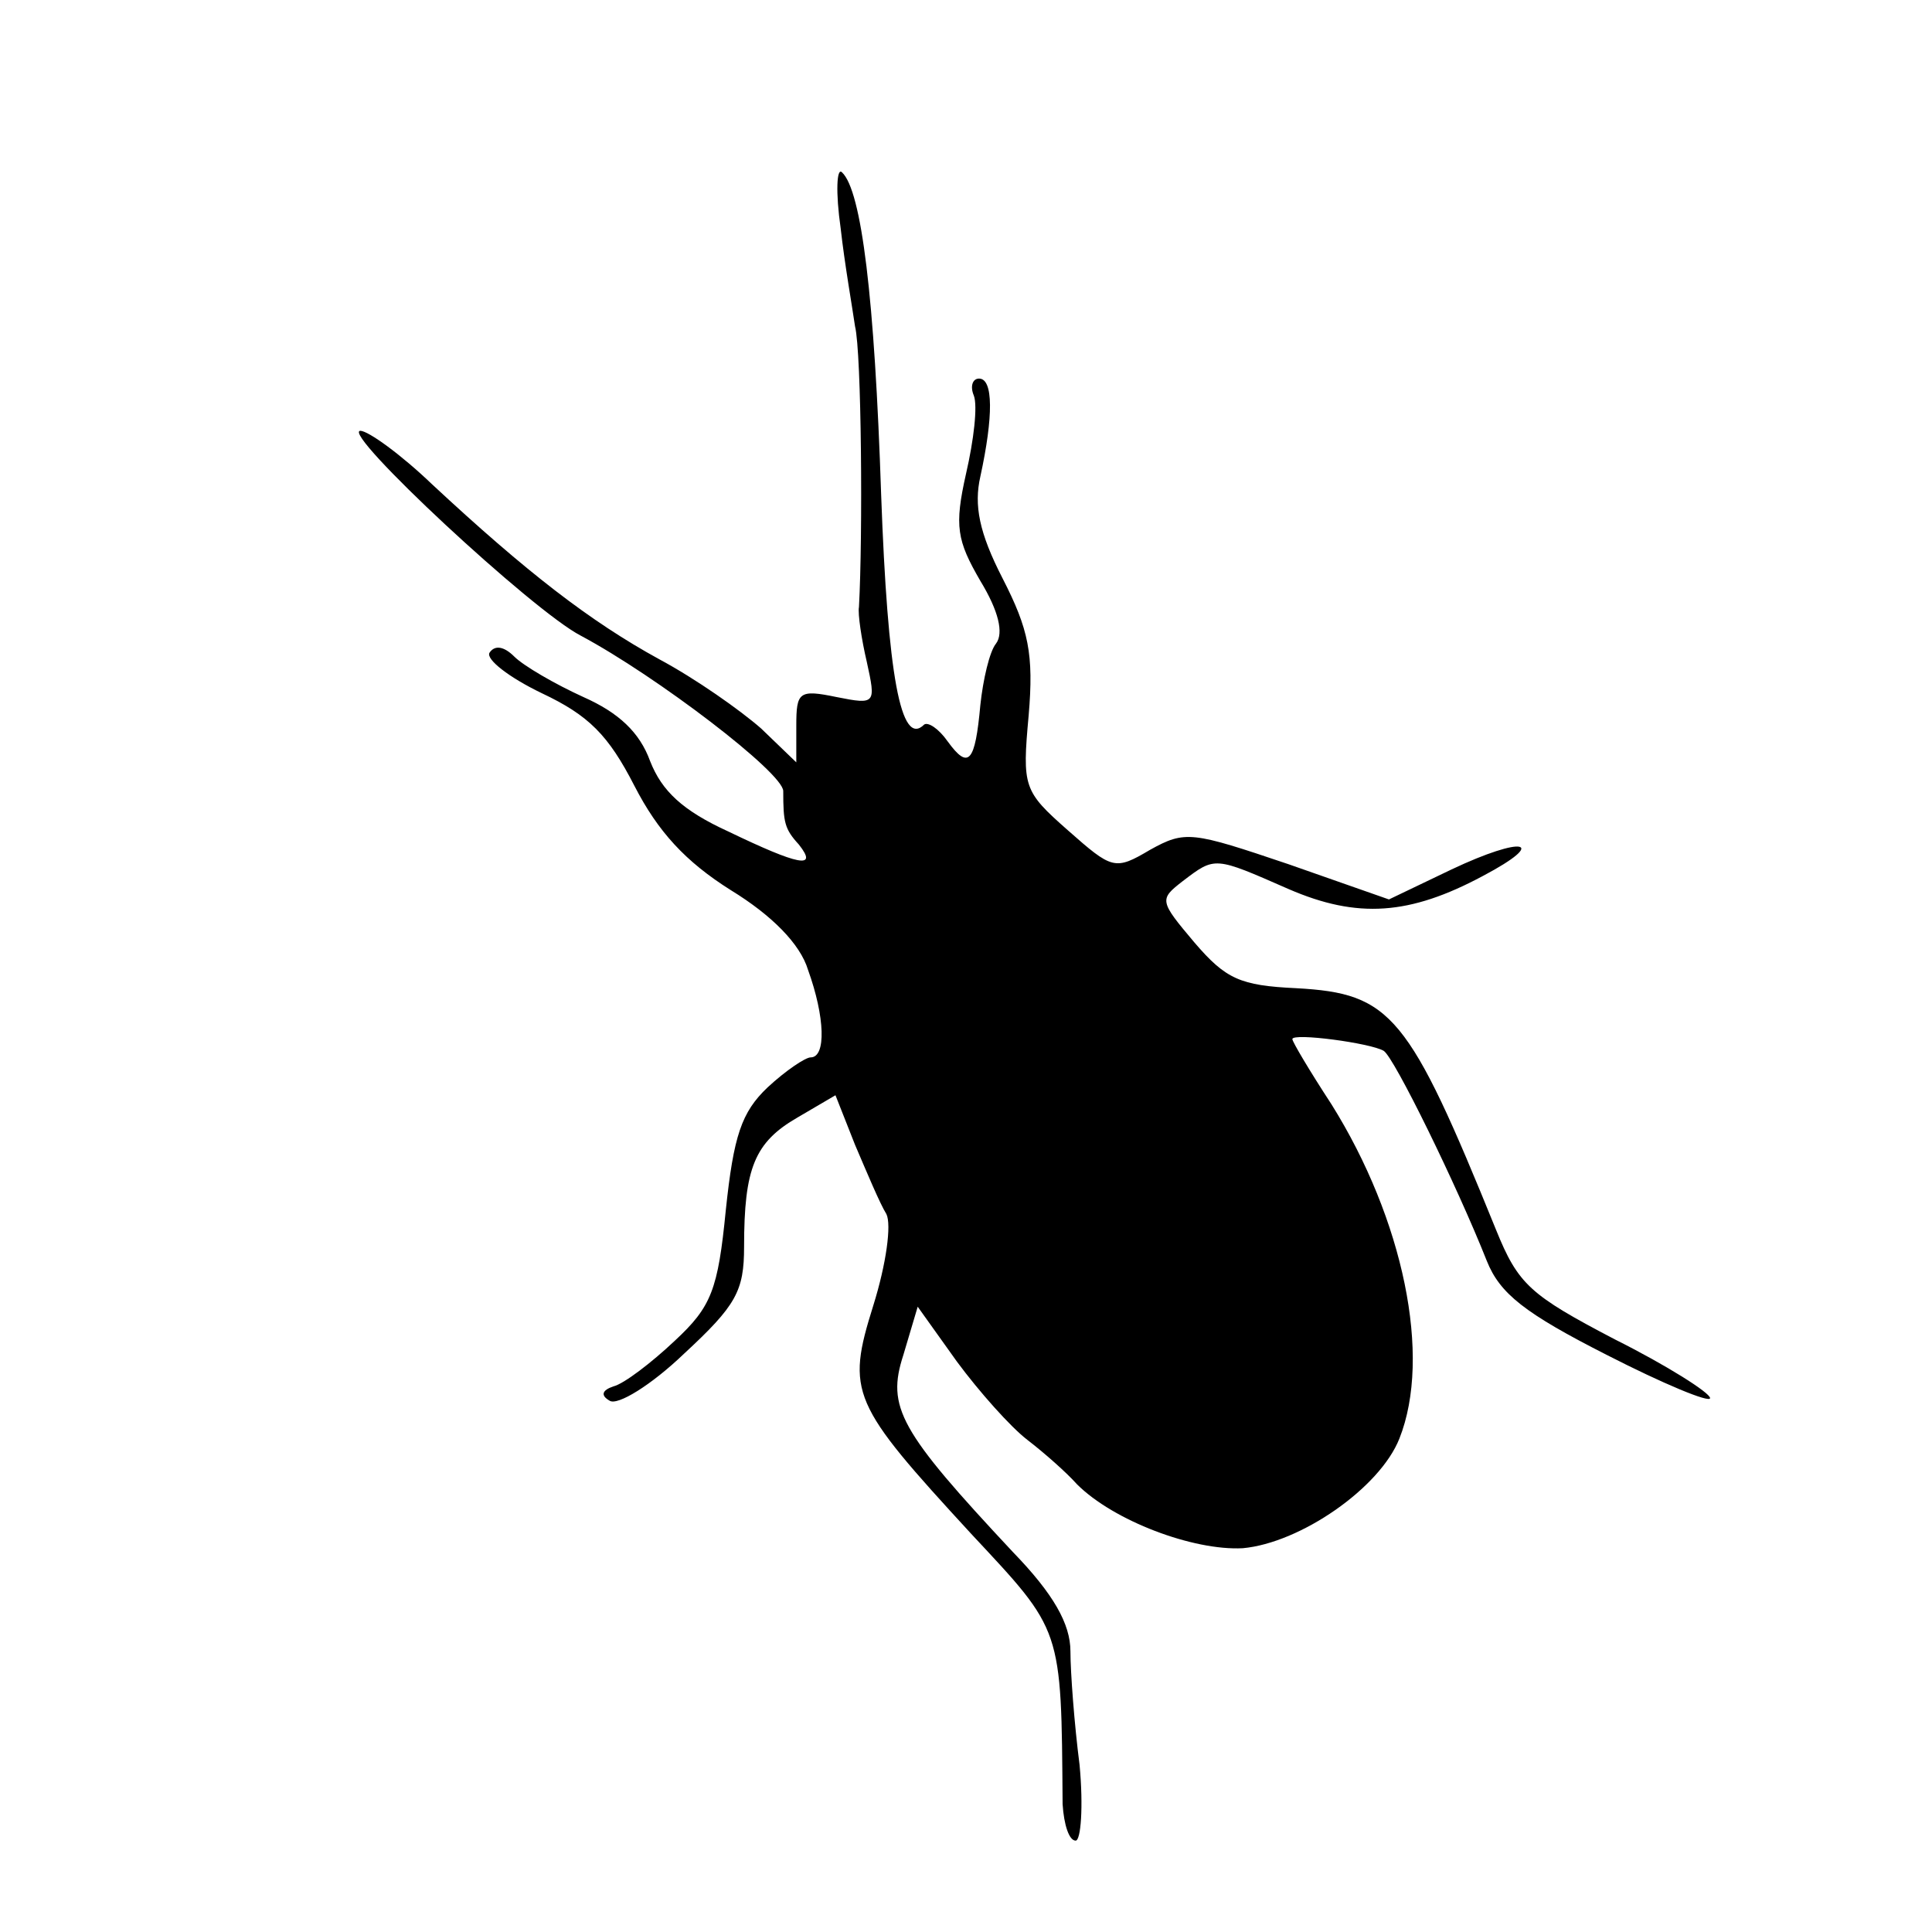 <?xml version="1.0" standalone="no"?>
<!DOCTYPE svg PUBLIC "-//W3C//DTD SVG 20010904//EN"
 "http://www.w3.org/TR/2001/REC-SVG-20010904/DTD/svg10.dtd">
<svg version="1.0" xmlns="http://www.w3.org/2000/svg"
 width="148pt" height="148pt" viewBox="0 0 148 148"
 preserveAspectRatio="xMidYMid meet">
<g transform="translate(0,148) scale(0.1,-0.1)"
fill="#000000" stroke="none">
<path d="M644 1305 c3 -27 9 -61 11 -75 5 -20 6 -161 3 -215 -1 -5 2 -25 6
-42 7 -32 7 -33 -23 -27 -29 6 -31 4 -31 -22 l0 -28 -27 26 c-16 14 -50 38
-78 53 -53 29 -102 67 -174 134 -24 23 -49 41 -55 41 -15 -1 132 -138 169
-157 58 -31 155 -105 155 -119 0 -24 1 -29 12 -41 15 -19 0 -16 -54 10 -35 16
-51 31 -60 54 -8 22 -24 37 -51 49 -22 10 -46 24 -53 31 -8 8 -15 9 -19 3 -3
-5 15 -19 40 -31 36 -17 51 -32 71 -71 18 -35 39 -58 74 -80 31 -19 53 -41 59
-61 13 -36 14 -67 2 -67 -4 0 -19 -10 -33 -23 -20 -19 -26 -37 -32 -94 -6 -61
-11 -74 -39 -100 -18 -17 -39 -33 -47 -35 -9 -3 -10 -7 -3 -11 6 -4 32 12 57
36 40 37 46 48 46 82 0 60 8 80 41 99 l29 17 15 -38 c9 -21 19 -45 24 -53 4
-8 0 -38 -10 -70 -21 -67 -17 -75 75 -175 70 -75 69 -71 70 -207 1 -16 5 -28
10 -28 4 0 6 26 3 58 -4 31 -7 71 -7 87 0 21 -13 44 -44 76 -87 93 -97 111
-84 151 l11 37 30 -42 c17 -23 41 -50 54 -60 13 -10 30 -25 38 -34 28 -28 89
-51 127 -49 44 4 105 46 120 84 25 63 3 168 -52 256 -17 26 -30 48 -30 50 0 5
60 -3 70 -9 8 -5 56 -103 79 -161 10 -25 29 -40 92 -72 43 -22 79 -37 79 -33
0 4 -33 25 -73 45 -65 34 -74 42 -91 84 -67 165 -80 181 -153 185 -43 2 -54 7
-78 35 -27 32 -27 33 -9 47 25 19 24 19 81 -6 53 -23 93 -20 149 10 51 27 31
31 -24 5 l-48 -23 -77 27 c-74 25 -79 26 -106 11 -27 -16 -29 -15 -63 15 -34
30 -35 33 -30 88 4 47 0 66 -20 105 -18 35 -22 56 -17 78 10 46 10 75 -1 75
-5 0 -7 -6 -4 -13 3 -8 0 -34 -6 -60 -9 -40 -7 -51 11 -82 14 -23 18 -40 12
-48 -5 -6 -10 -28 -12 -47 -4 -44 -9 -50 -25 -28 -7 10 -15 15 -18 13 -18 -18
-28 38 -33 176 -5 151 -15 233 -30 247 -4 4 -5 -15 -1 -43z"/>
</g>
</svg>
